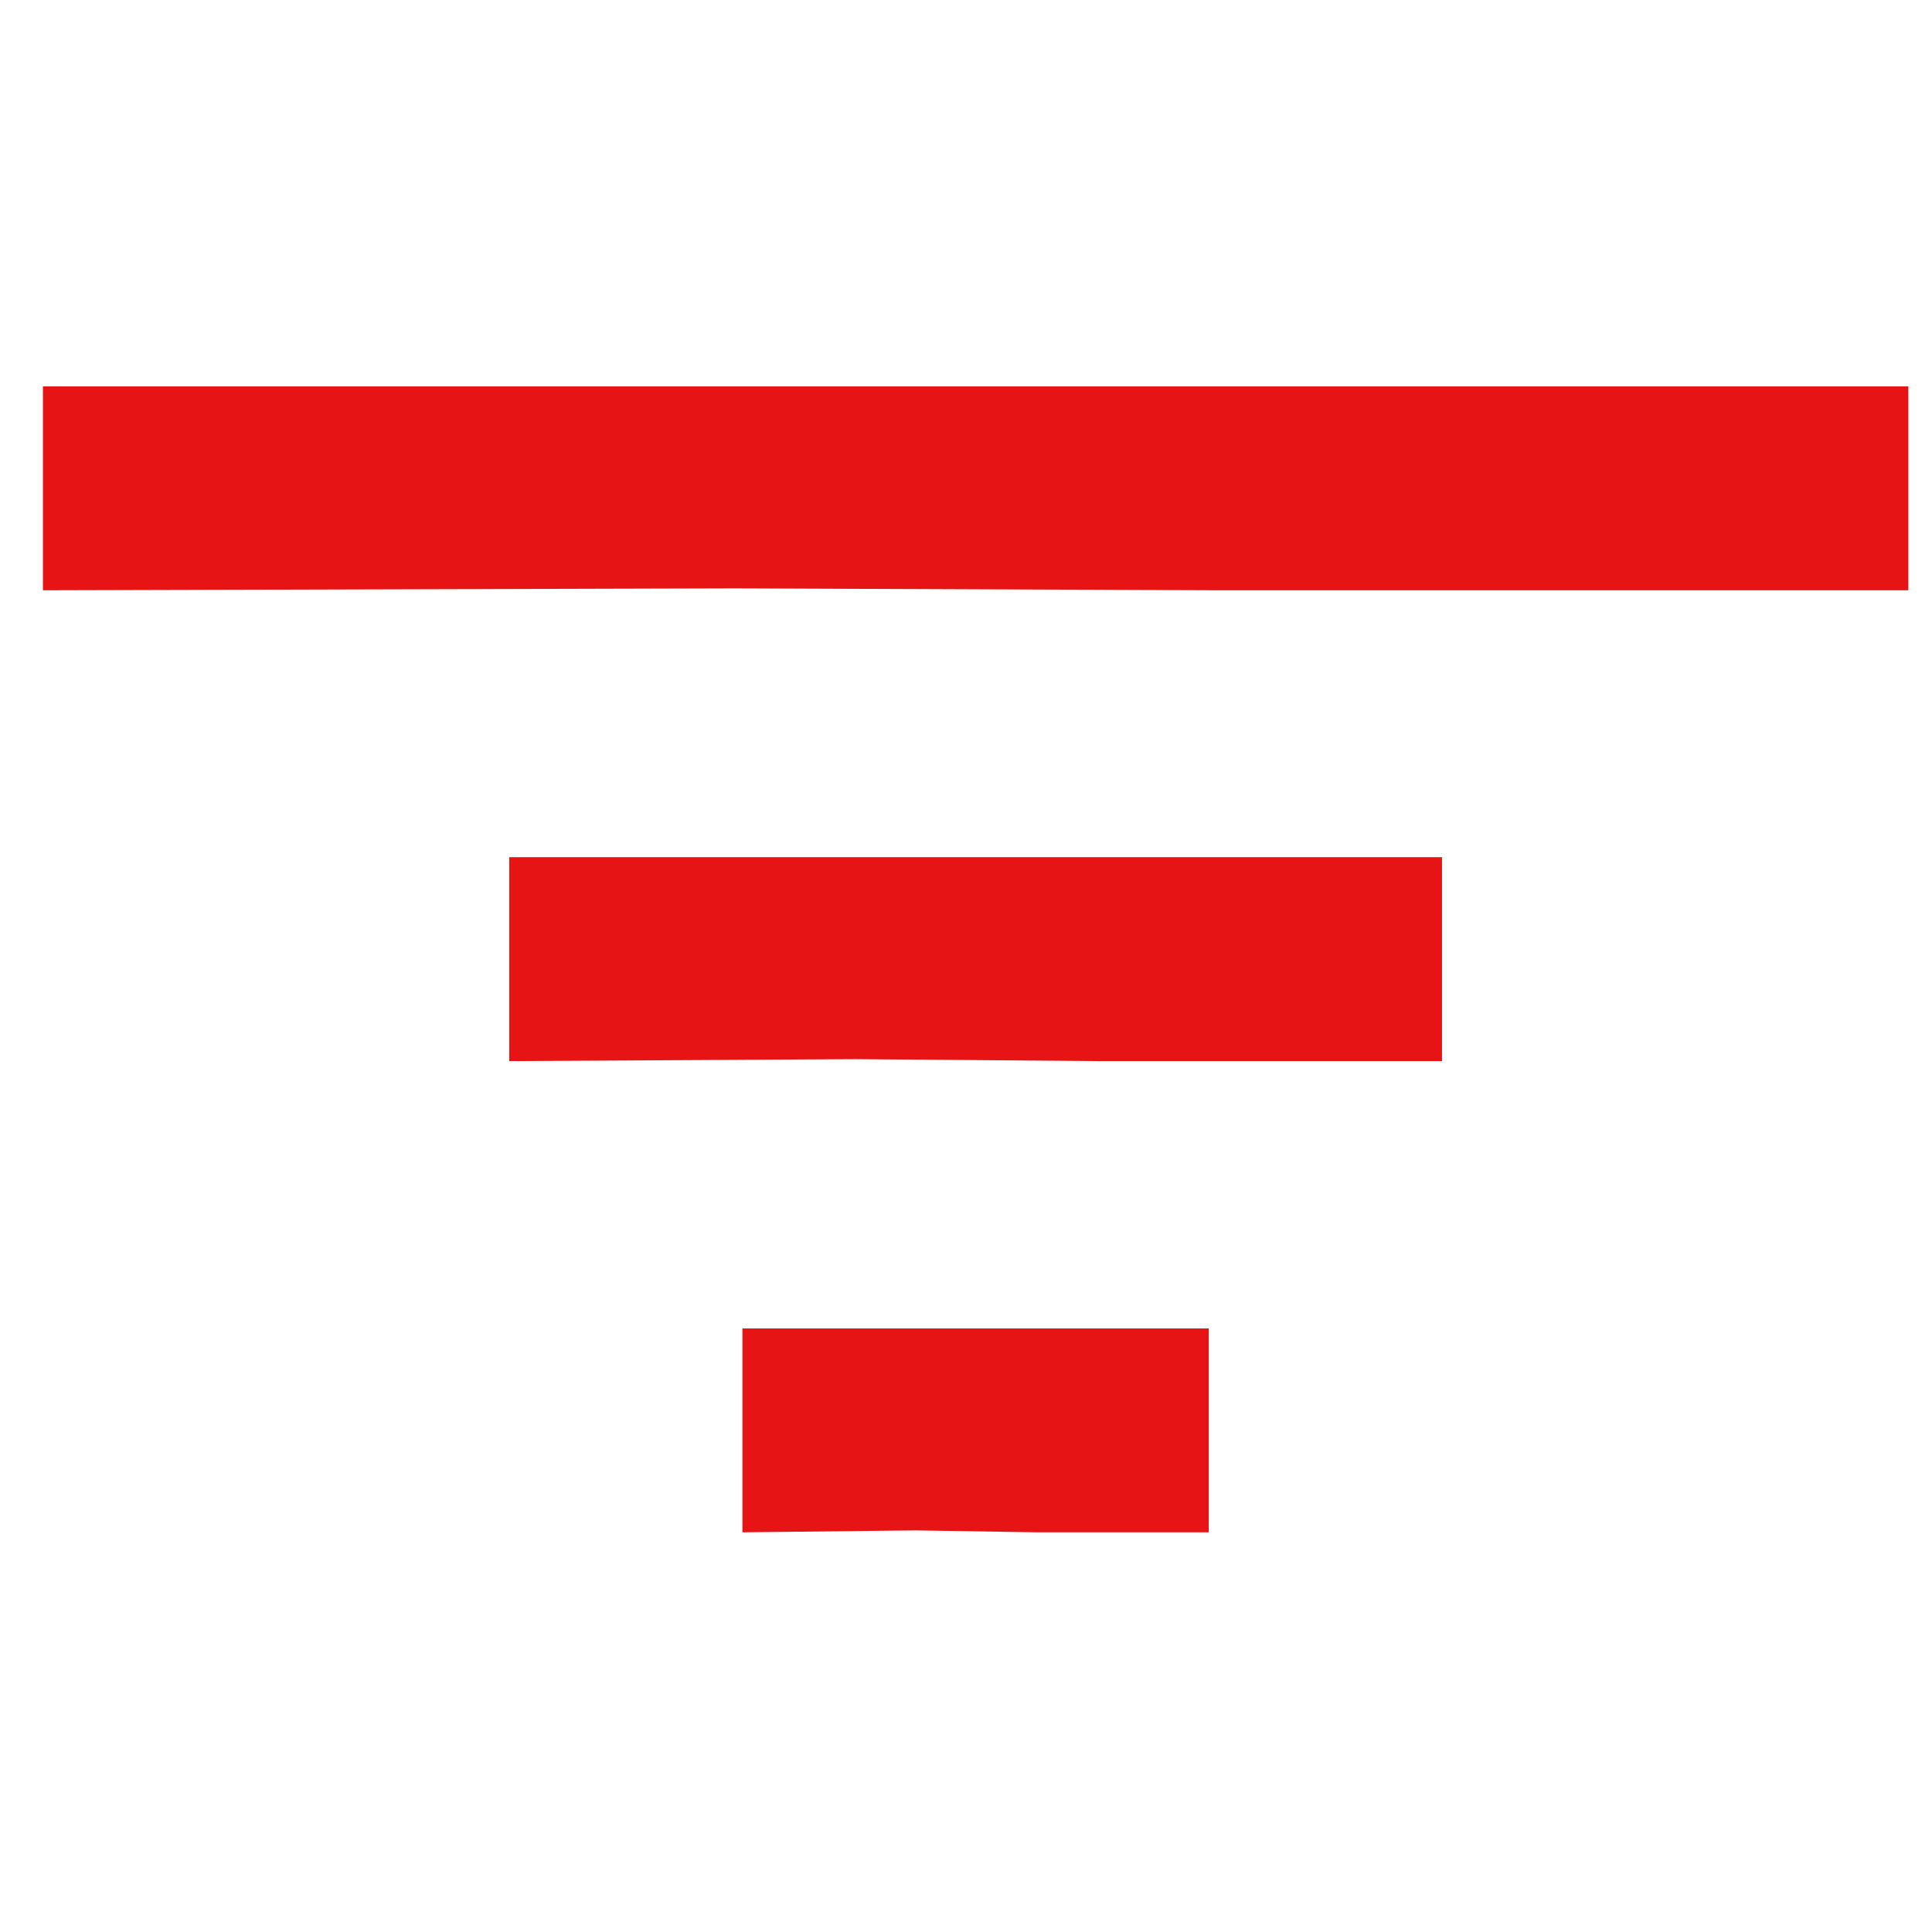 <svg width="32" height="32" viewBox="0 0 32 32" fill="none" xmlns="http://www.w3.org/2000/svg">
<path d="M12.174 9.745L0.711 9.777V6.4H31.608V9.777H20.196" fill="#E61414"/>
<path d="M15.163 25.348L12.297 25.38V22.003H20.021V25.38H17.169" fill="#E61414"/>
<path d="M14.167 17.543L8.435 17.575V14.198H23.884V17.575H18.178" fill="#E61414"/>
</svg>
